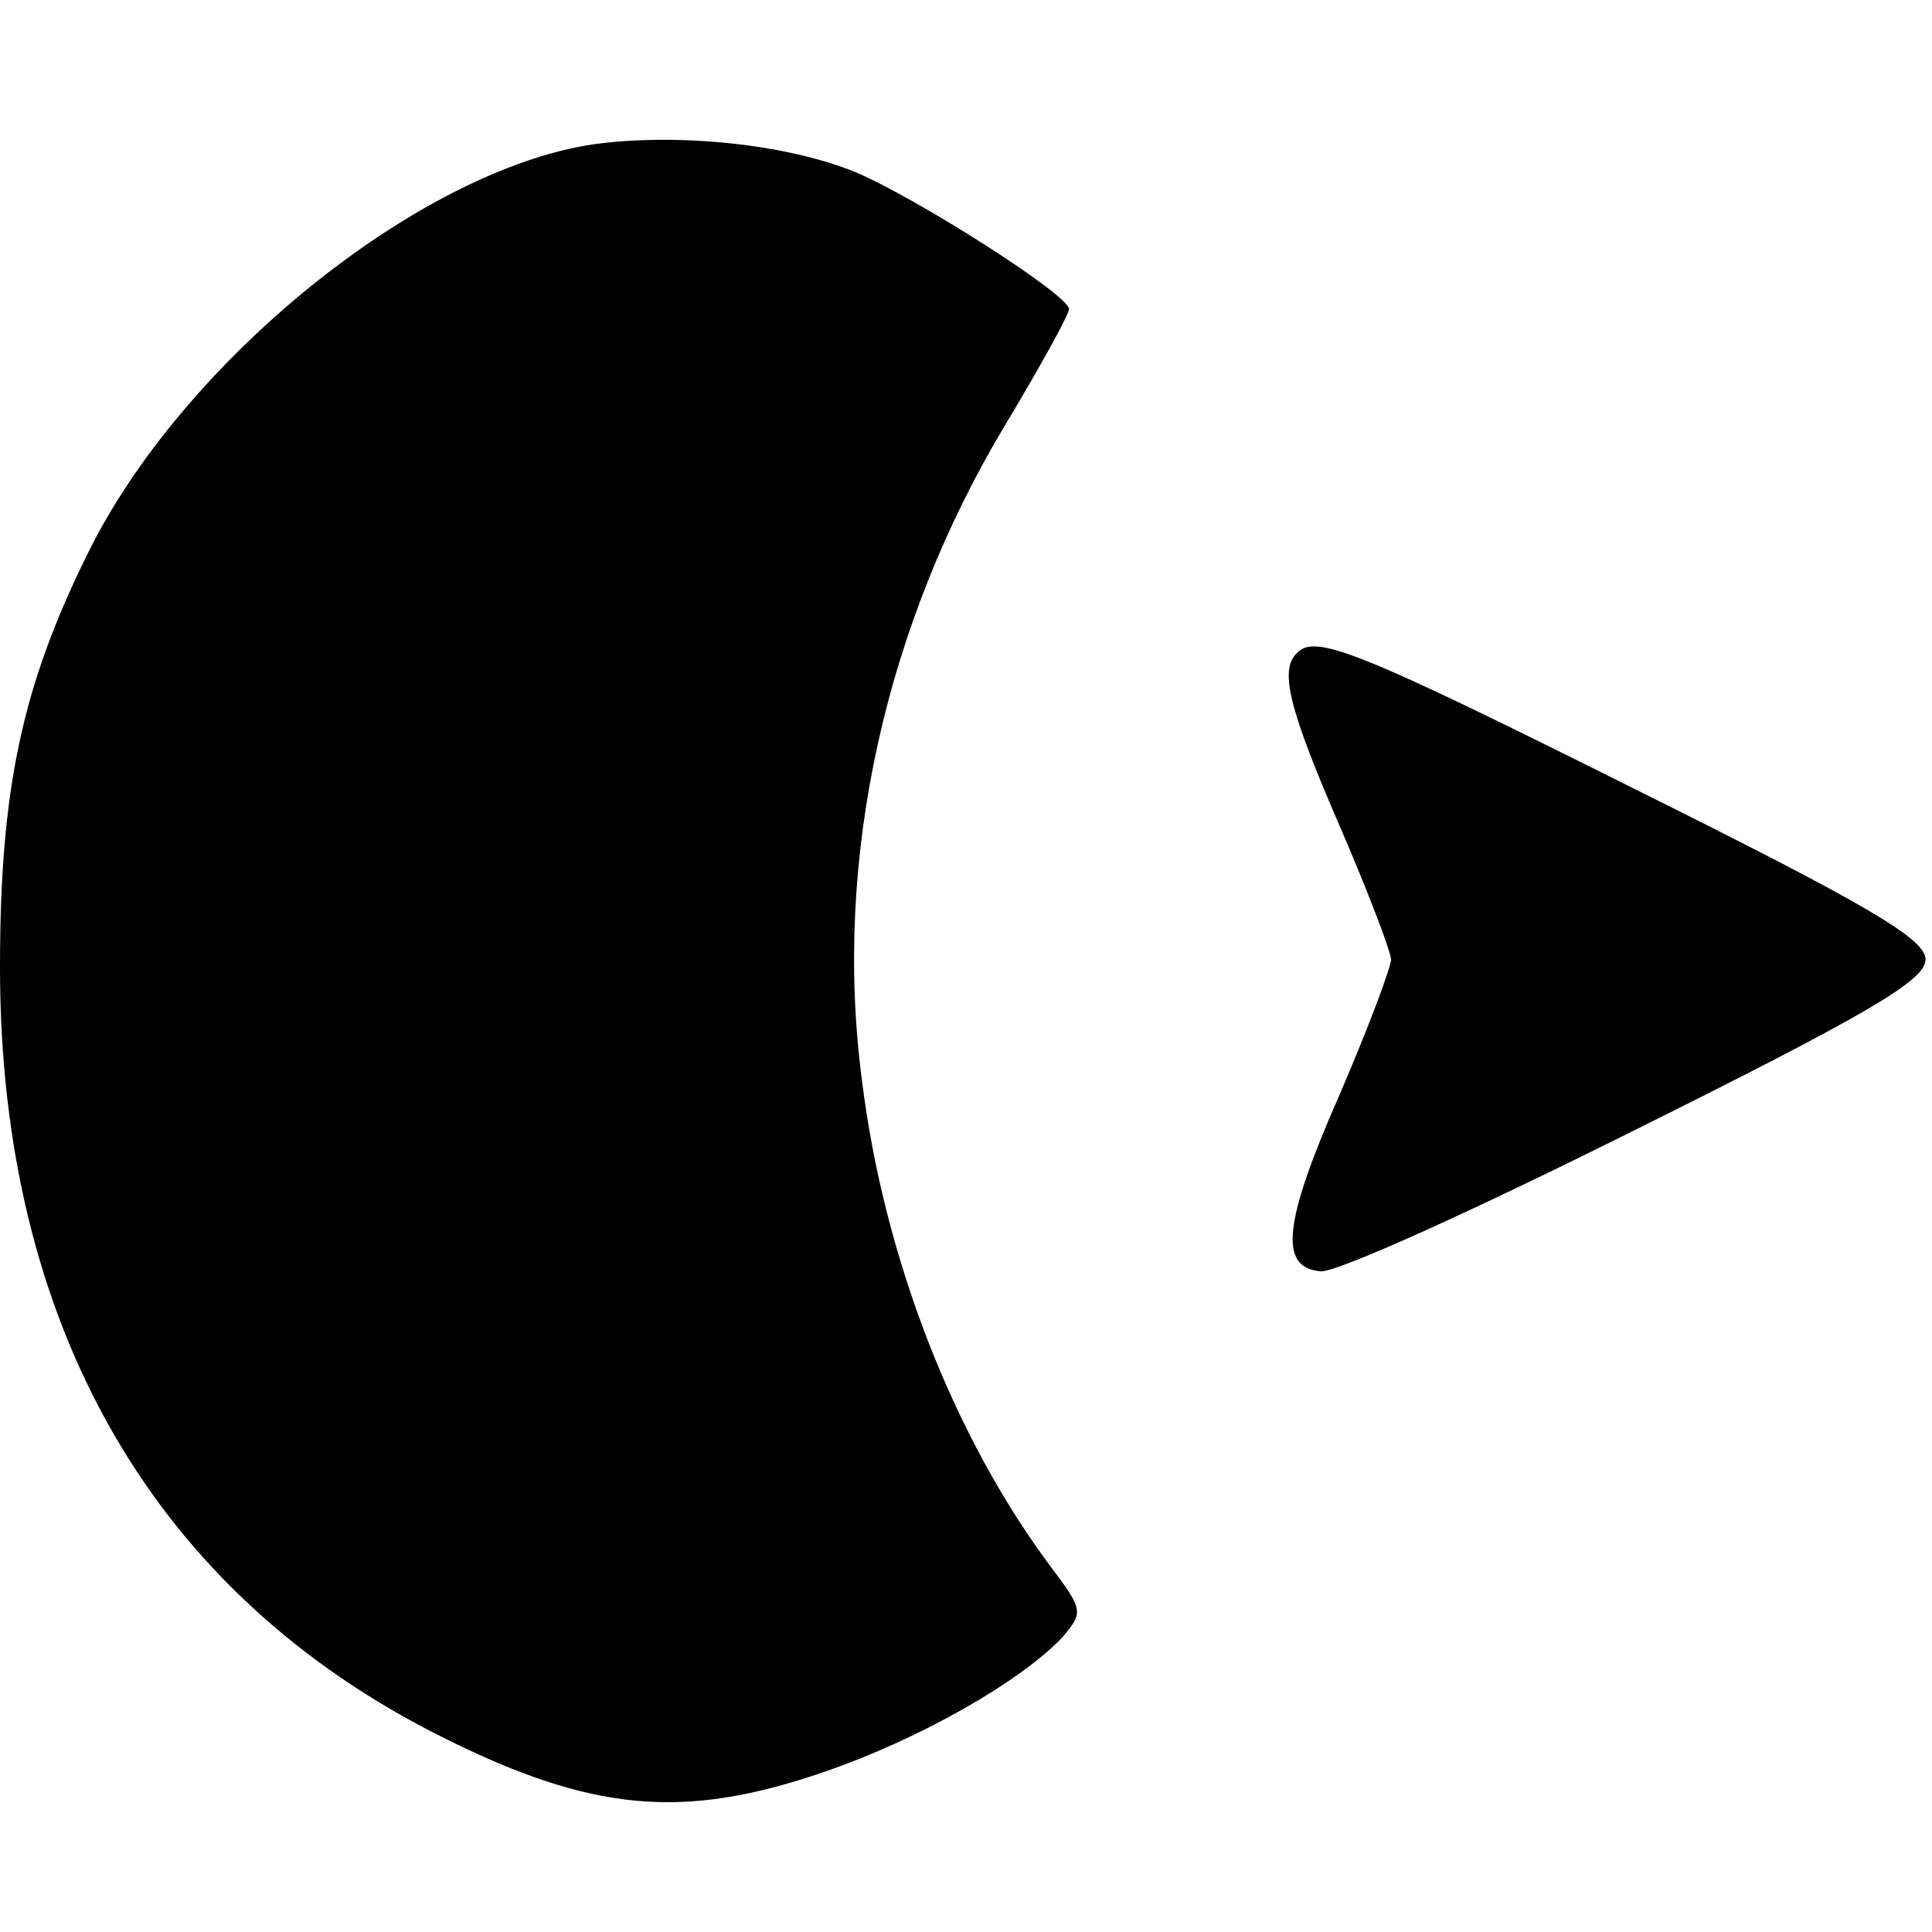 <?xml version="1.0" standalone="no"?>
<!DOCTYPE svg PUBLIC "-//W3C//DTD SVG 20010904//EN"
 "http://www.w3.org/TR/2001/REC-SVG-20010904/DTD/svg10.dtd">
<svg version="1.0" xmlns="http://www.w3.org/2000/svg"
 width="150pt" height="150pt" viewBox="0 0 150 150"
 preserveAspectRatio="xMidYMid meet">
<g transform="translate(0,150) scale(0.1,-0.1)"
fill="#000000" stroke="none">
<path d="M461 1388 c-136 -20 -320 -169 -393 -318 -51 -103 -68 -183 -68 -321
0 -278 119 -486 344 -598 116 -58 187 -64 295 -27 76 26 154 71 186 105 16 19
16 21 -8 53 -76 101 -131 241 -148 381 -22 170 18 352 112 508 27 45 49 85 49
89 0 11 -118 86 -165 106 -53 22 -138 31 -204 22z"/>
<path d="M1007 993 c-14 -13 -6 -44 33 -134 22 -51 40 -98 40 -104 0 -6 -18
-54 -40 -105 -44 -100 -47 -134 -15 -137 11 -2 121 48 245 110 181 90 225 116
225 132 0 16 -44 42 -225 132 -216 108 -249 121 -263 106z"/>
</g>
</svg>
